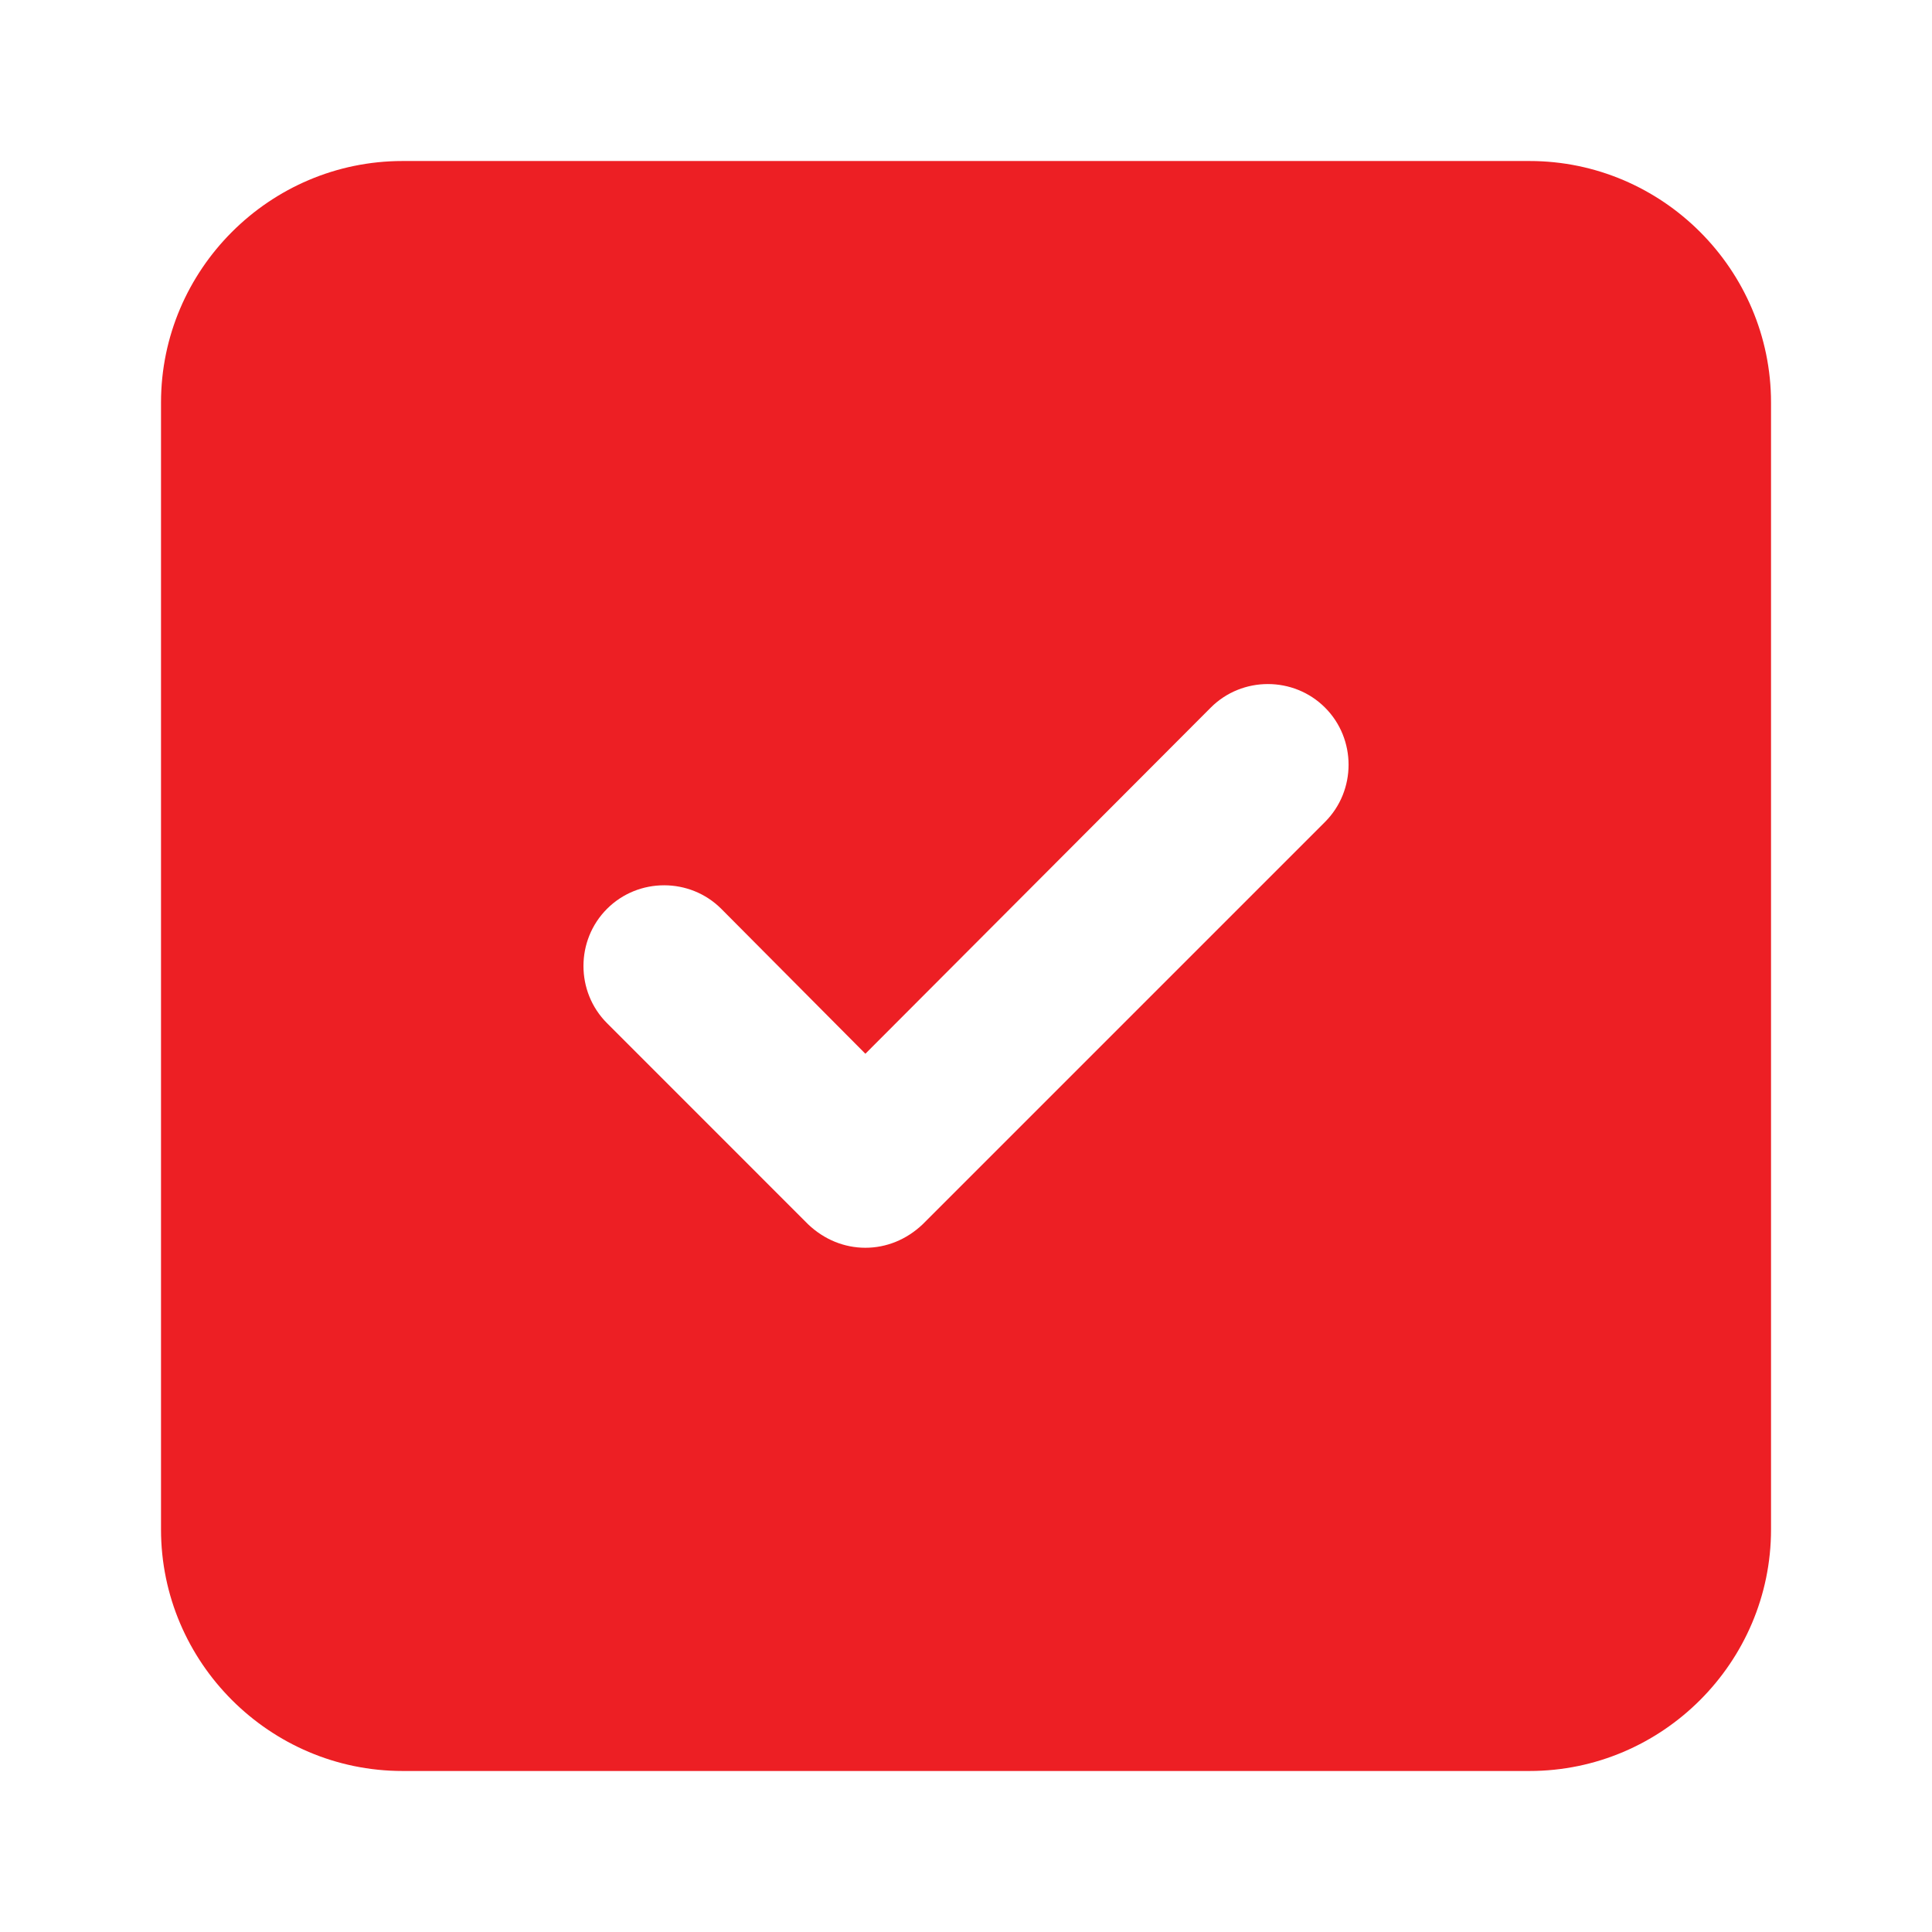 <svg width="50" height="50" viewBox="0 0 50 50" fill="none" xmlns="http://www.w3.org/2000/svg">
<path d="M39.584 4.167H10.417C6.979 4.167 4.167 6.979 4.167 10.417V39.583C4.167 43.021 6.979 45.833 10.417 45.833H39.584C43.022 45.833 45.834 43.021 45.834 39.583V10.417C45.834 6.979 43.022 4.167 39.584 4.167ZM34.292 21.271L23.875 31.688C23.458 32.083 22.937 32.292 22.396 32.292C21.855 32.292 21.334 32.083 20.917 31.688L15.709 26.479C14.897 25.666 14.897 24.334 15.709 23.521C16.52 22.708 17.855 22.708 18.667 23.521L22.396 27.271L31.334 18.313C32.145 17.5 33.48 17.5 34.292 18.313C35.104 19.125 35.104 20.458 34.292 21.271Z" fill="#ED1F24"/>
</svg>
